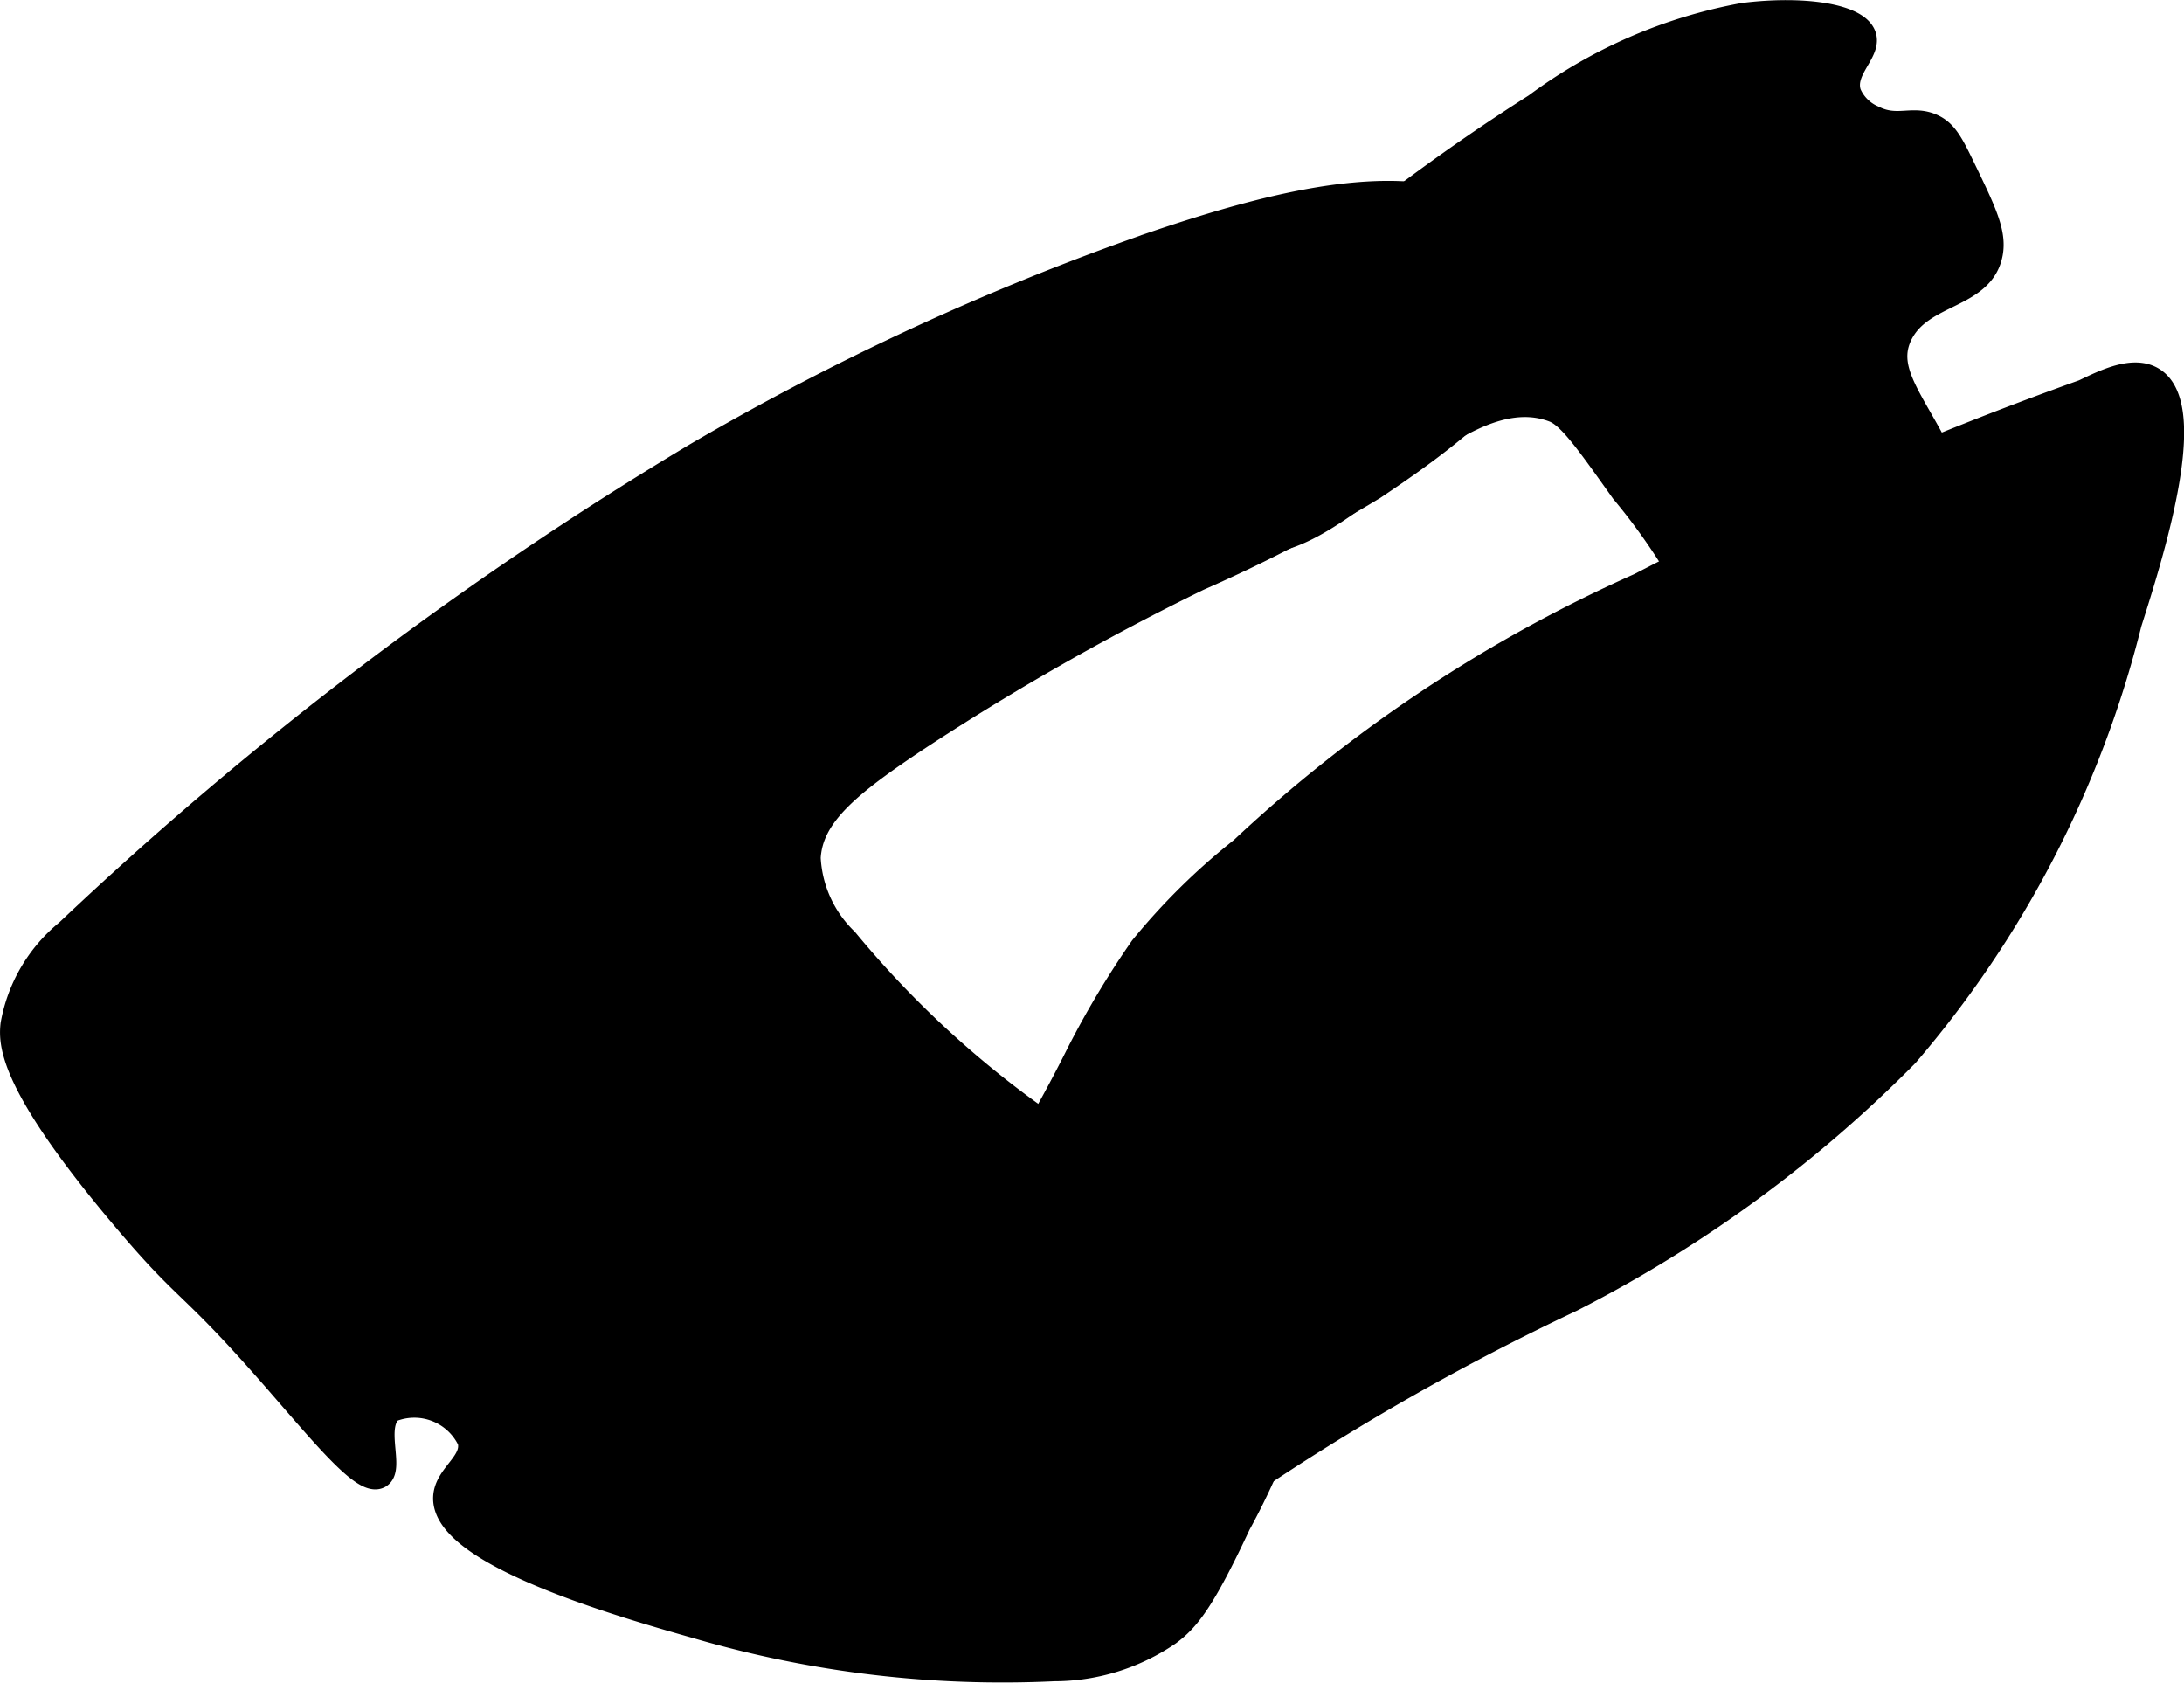 <?xml version="1.0" encoding="UTF-8"?>
<svg xmlns="http://www.w3.org/2000/svg"
     version="1.1"
     width="4.666mm"
     height="3.595mm"
     viewBox="0 0 13.226 10.189">
   <defs>
      <style type="text/css"><![CDATA[
      .a {
        stroke: #000;
        stroke-miterlimit: 10;
        stroke-width: 0.15px;
      }
    ]]></style>
   </defs>
   <path class="a"
         d="M7.521,5.142a3.912,3.912,0,0,0-.605.596,5.454,5.454,0,0,0-.382.637,9.174,9.174,0,0,1-.481.847c-.353.44-.639.459-.657.729a.506.506,0,0,0,.365.511c.1.003.133-.084.387-.172.209-.073.258-.038.27-.028.071.058.034.213.018.274-.089.349-.337.404-.438.657a.703.703,0,0,0,.219.812c.282.114.608-.435,1.367-1.042A14.767,14.767,0,0,1,9.517,7.867a7.878,7.878,0,0,0,2.028-1.483A6.372,6.372,0,0,0,12.895,3.772c.133-.419.413-1.301.144-1.474-.117-.075-.292.012-.419.073A21.68,21.68,0,0,0,9.929,3.543,8.679,8.679,0,0,0,7.521,5.142Z"/>
   <path class="a"
         d="M.408,5.641a.935.935,0,0,0-.33.562C.065,6.321.07,6.566.746,7.368c.399.473.385.374.875.93.314.357.578.691.675.638.081-.044-.047-.307.073-.401a.372.372,0,0,1,.476.185c.034.136-.141.208-.147.344-.015.34,1.044.646,1.532.784a6.583,6.583,0,0,0,2.152.255,1.23,1.23,0,0,0,.696-.216c.111-.083.202-.189.422-.66A4.305,4.305,0,0,0,7.968,7.879c.048-.357.03-.672-.055-.693-.063-.016-.115.142-.288.196a.502.502,0,0,1-.332-.032A6.029,6.029,0,0,1,5.122,5.692.744.744,0,0,1,4.895,5.193c.014-.257.239-.442.66-.722A15.442,15.442,0,0,1,7.257,3.502a9.026,9.026,0,0,0,1.061-.551c.327-.22,1.14-.766,1.036-1.254a.557.557,0,0,0-.219-.31c-.481-.383-1.293-.201-2.152.091a15.702,15.702,0,0,0-2.772,1.279A21.875,21.875,0,0,0,.408,5.641Z"/>
   <path class="a"
         d="M8.15,1.466A12.363,12.363,0,0,1,9.3.639,3.013,3.013,0,0,1,10.558.092c.356-.045.692.002.73.128.029.098-.138.204-.091.346a.279.279,0,0,0,.146.146c.147.075.241-.006.365.055.075.037.112.11.182.255.125.258.187.387.164.511-.051.27-.42.232-.547.492-.151.31.283.546.438,1.295a5.101,5.101,0,0,1-.055,1.277c-.029.288-.062.506-.219.584a.347.347,0,0,1-.346-.036c-.185-.141-.11-.446-.193-.465-.115-.026-.289.558-.409.538-.085-.014-.054-.318-.121-.693A3.754,3.754,0,0,0,9.828,2.973c-.216-.304-.323-.456-.419-.492-.642-.243-1.385,1.005-1.933.766a.754.754,0,0,1-.327-.746C7.172,2.3,7.279,2.141,8.15,1.466Z"/>
</svg>
